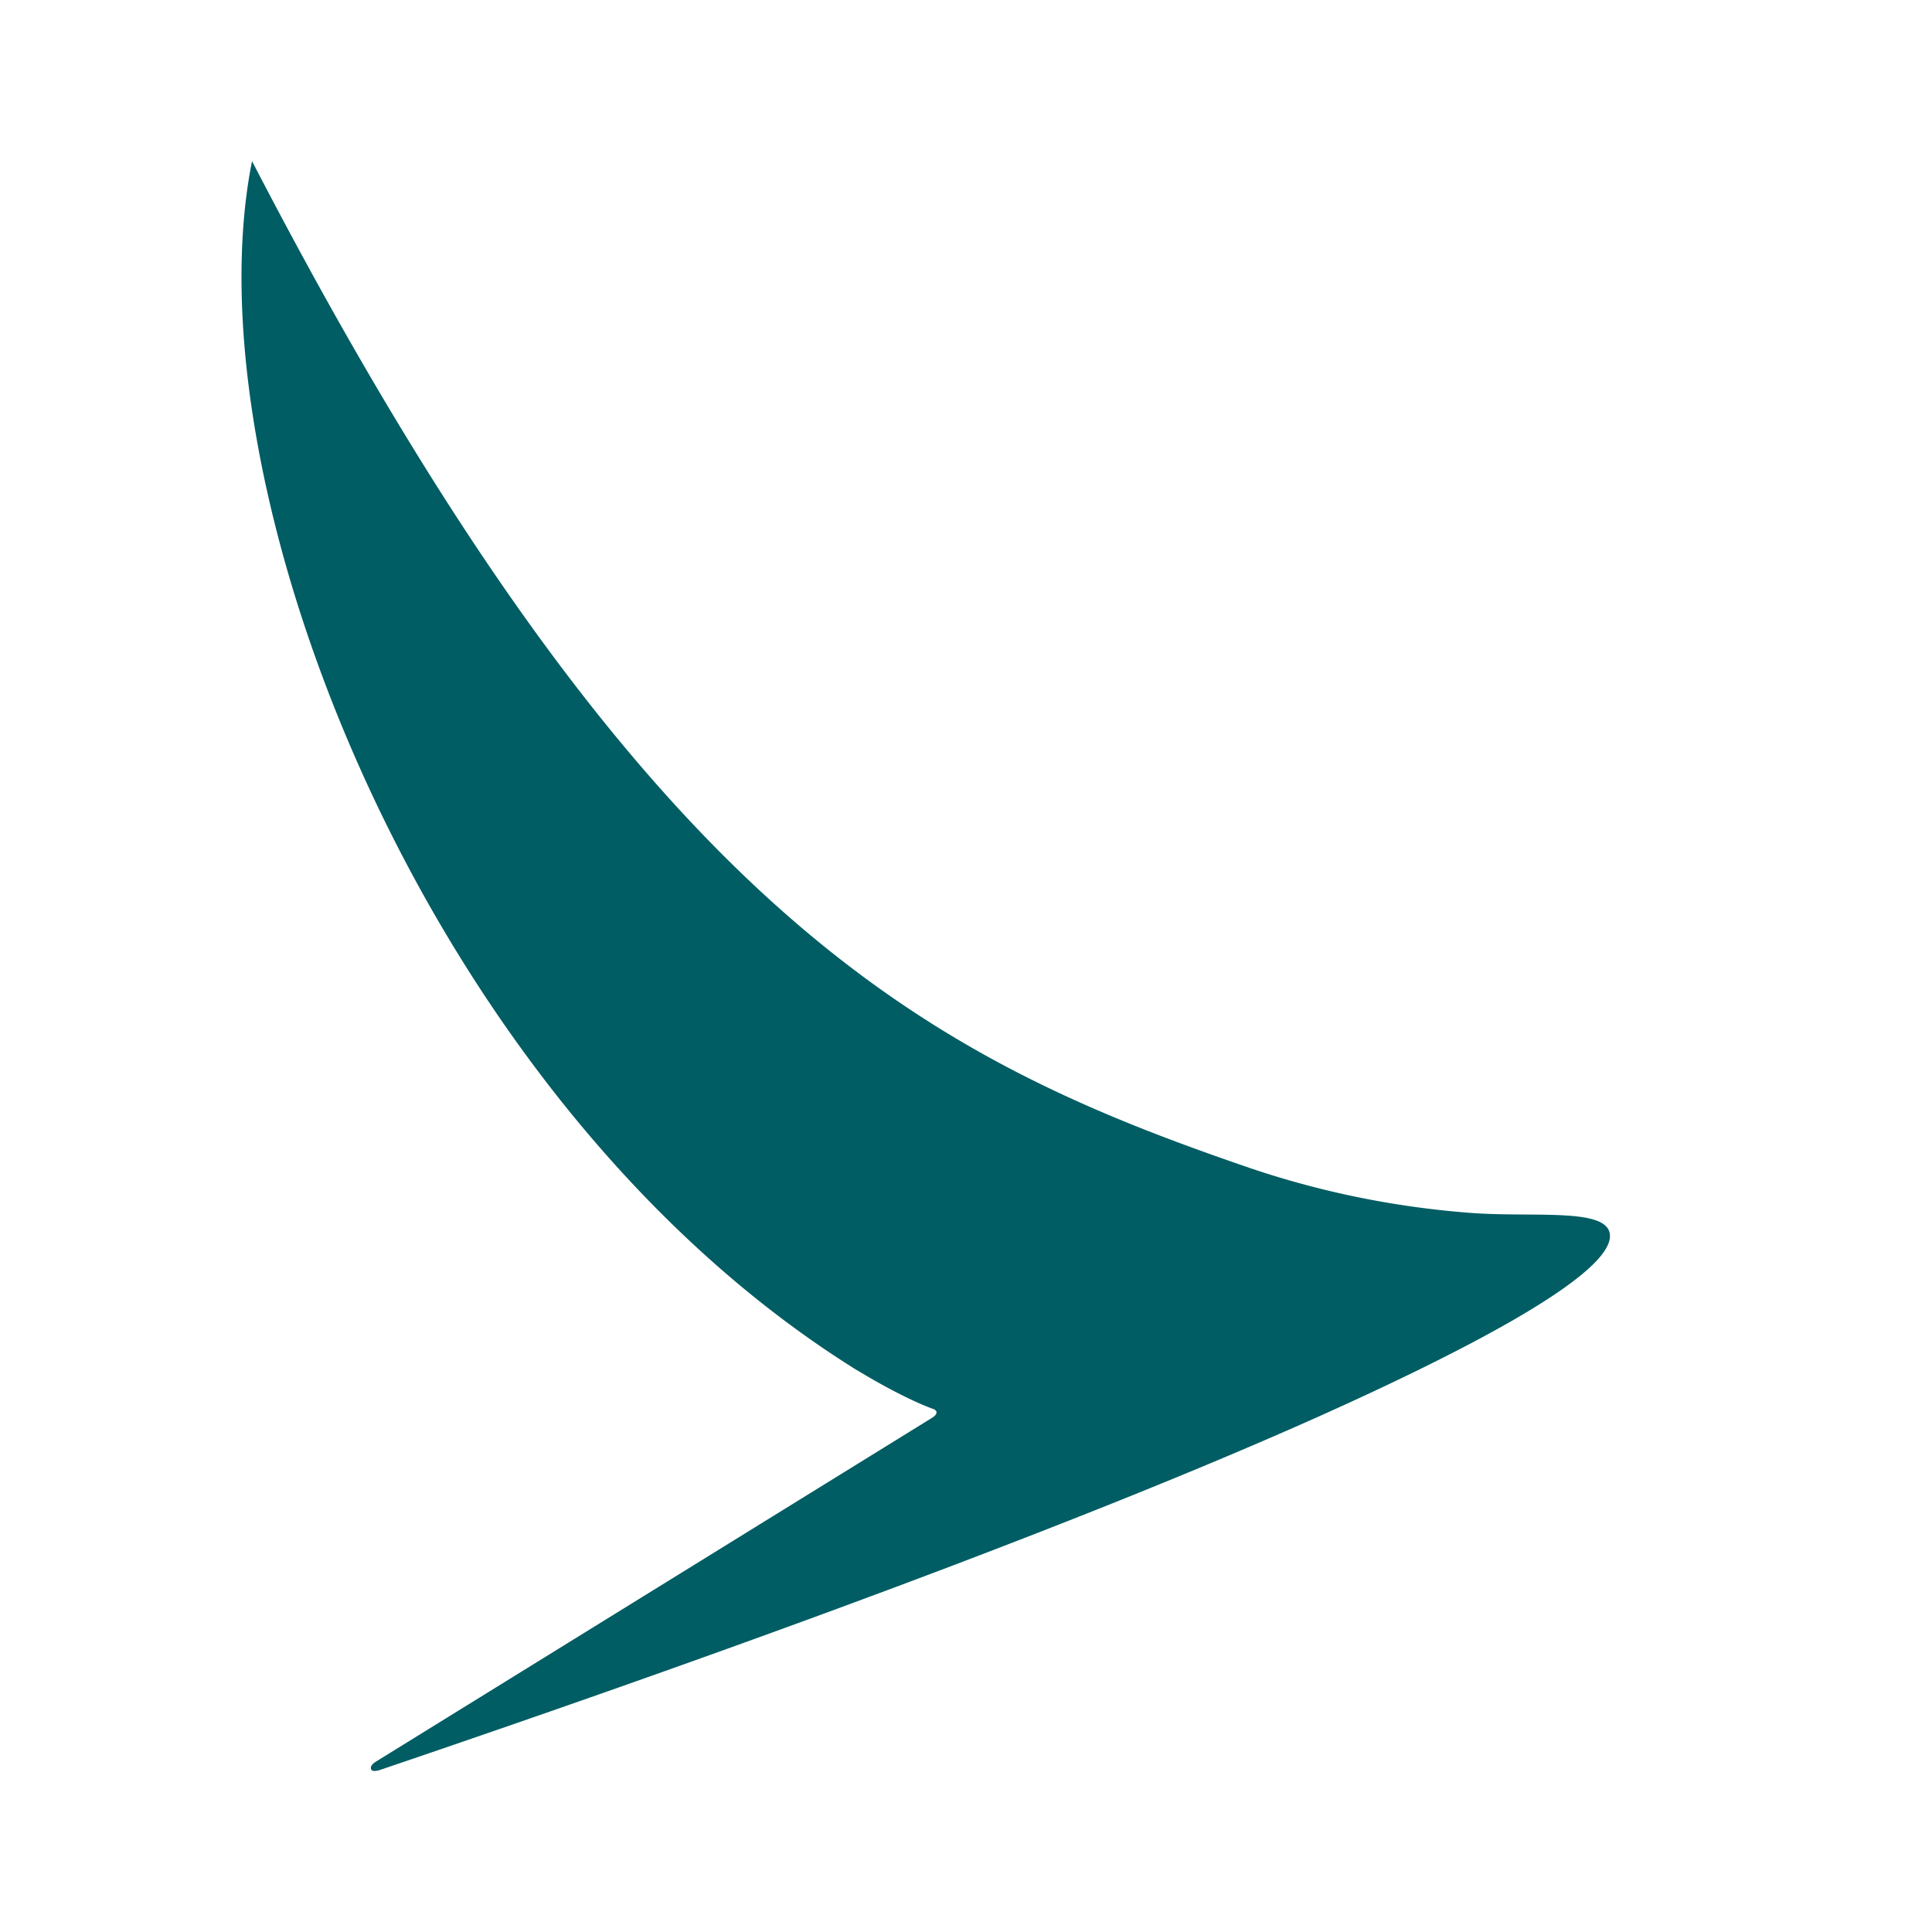 <svg xmlns="http://www.w3.org/2000/svg" width="24" height="24" fill="none" viewBox="0 0 24 24"><path fill="#005D63" d="M3.131 2c-.806 4.04 2.158 11.69 7.517 15.023h.002c.612.371.944.48.944.48.078.032.024.087-.016.11l-6.912 4.273c-.022.014-.076.054-.054.096.016.032.087.012.105.006 5.548-1.882 9.573-3.43 12.034-4.559 2.495-1.144 3.334-1.798 3.242-2.124-.086-.306-1.011-.175-1.774-.242a11.164 11.164 0 0 1-2.653-.54C11.566 13.156 8.007 11.417 3.13 2z"/></svg>